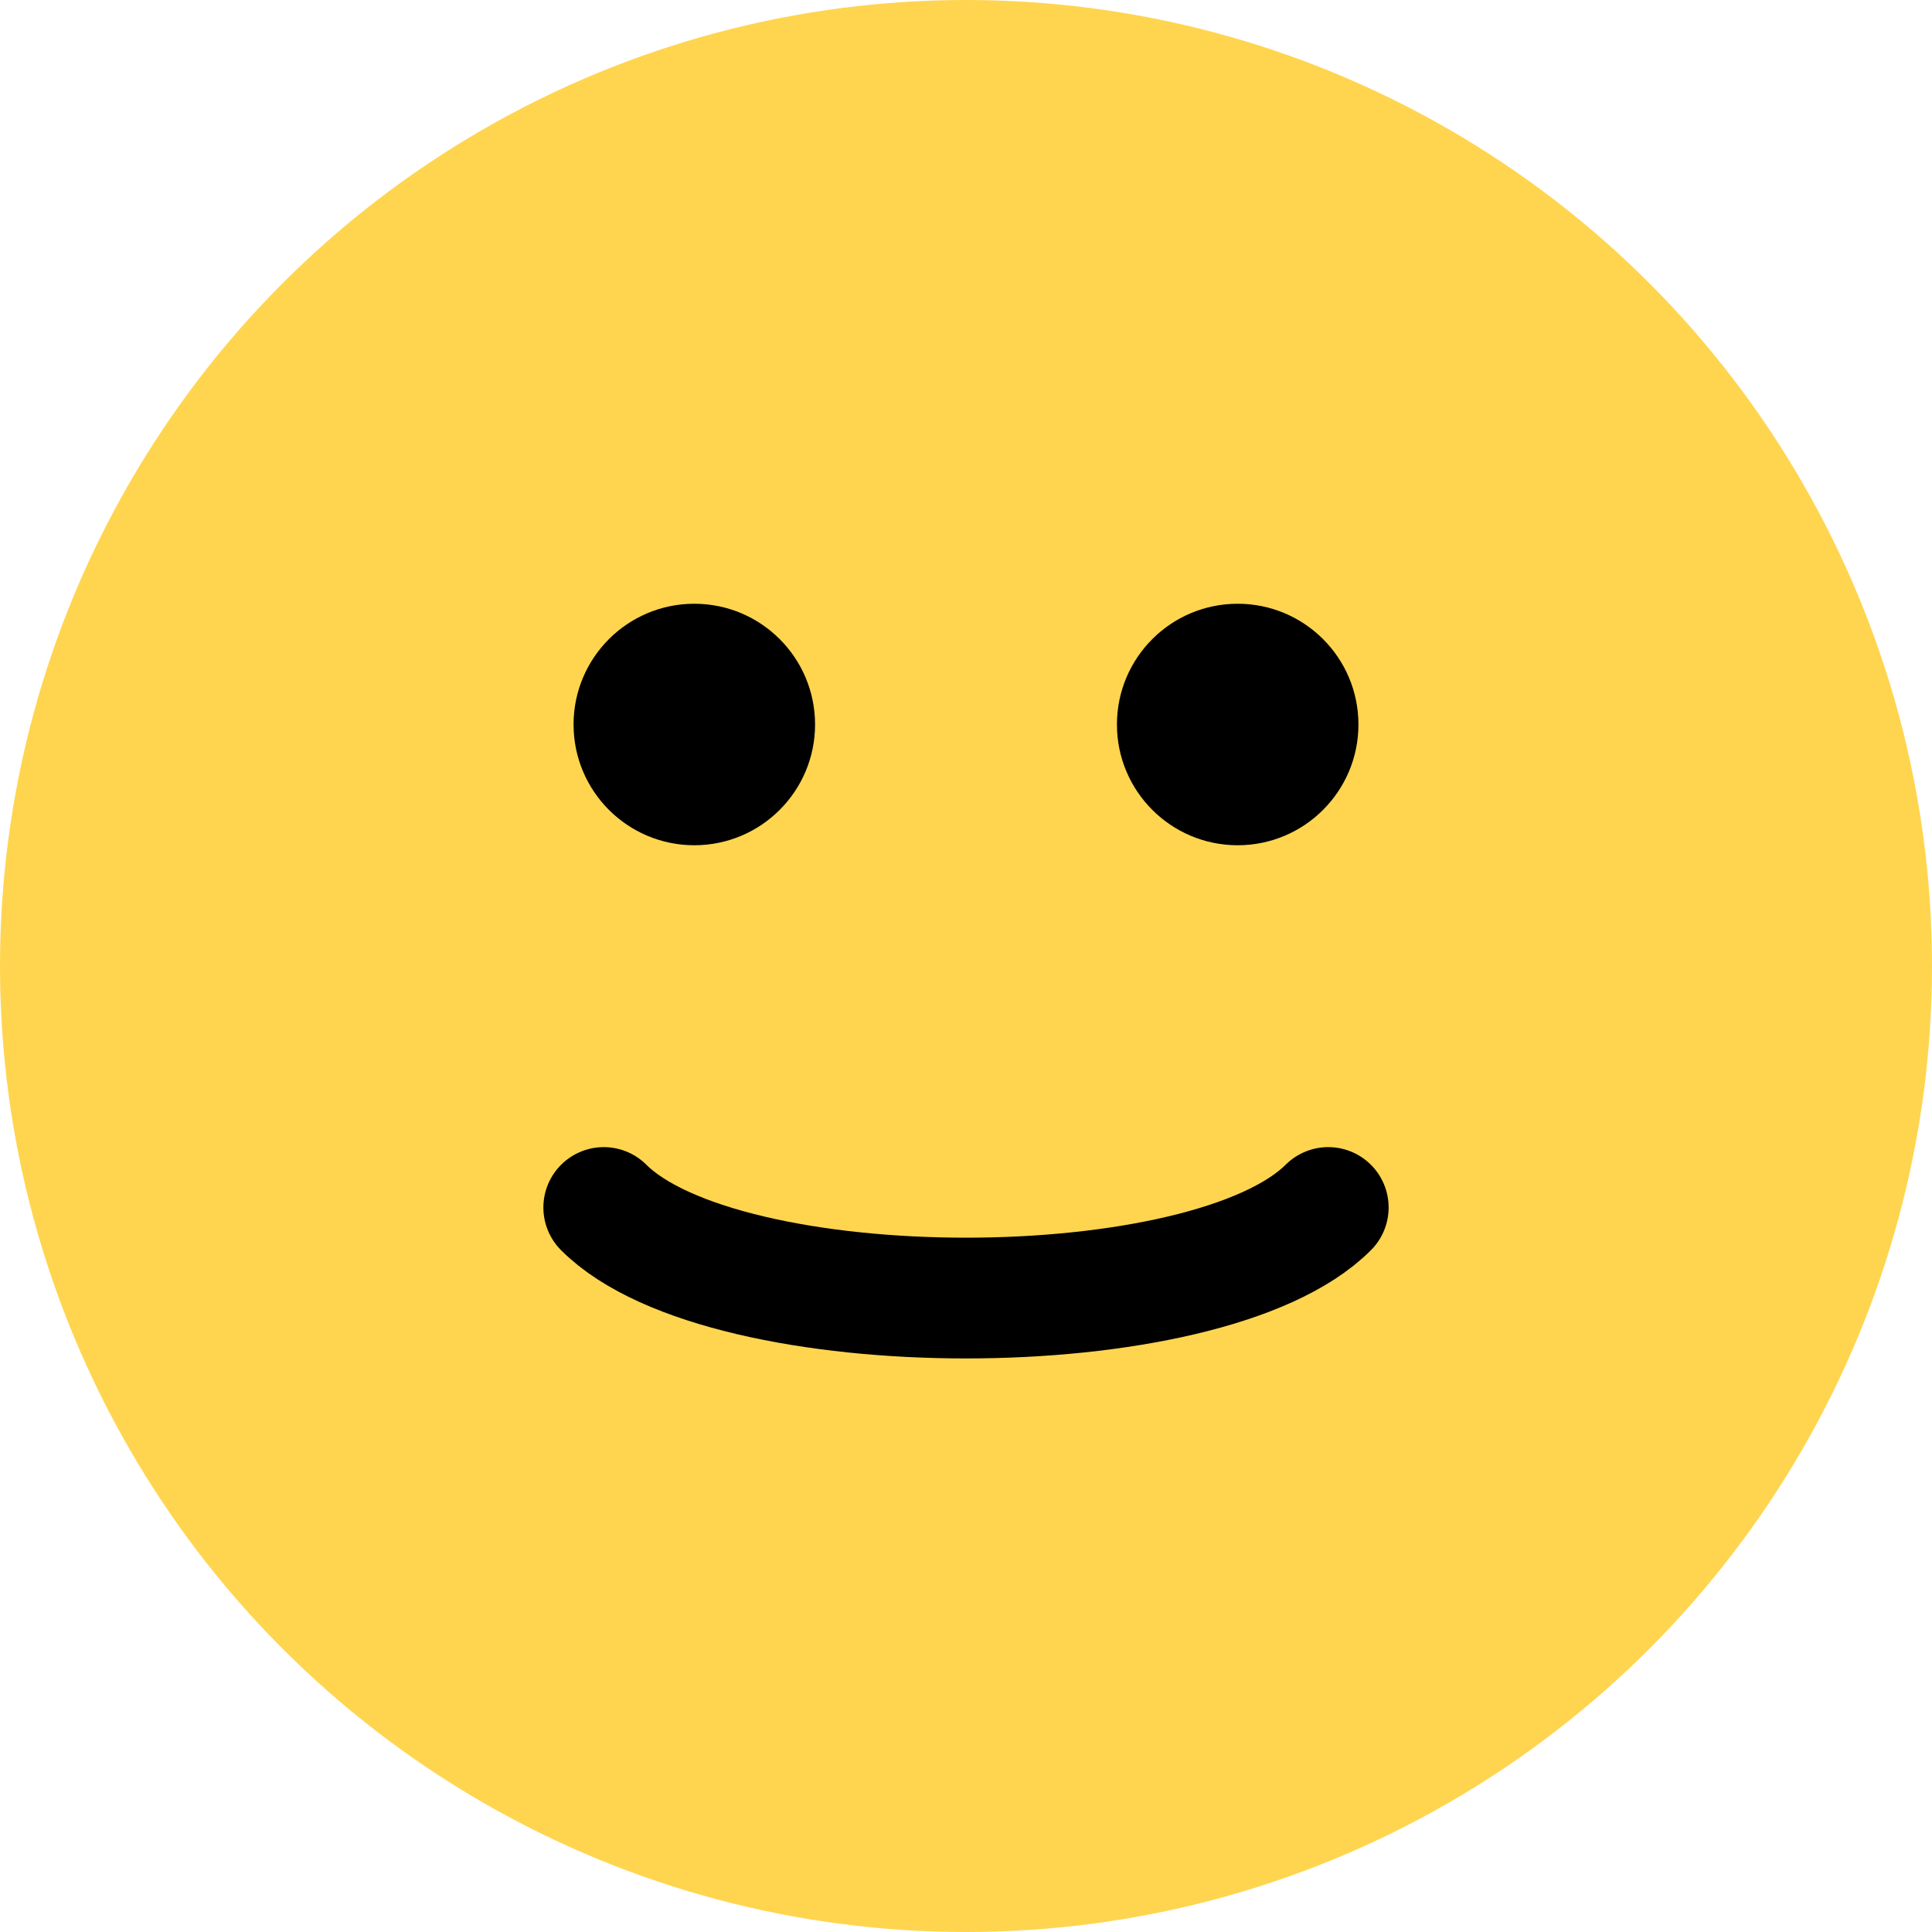 <svg xmlns='http://www.w3.org/2000/svg' viewBox='0 0 32 32'><circle cx='16' cy='16' r='16' fill='#FFD54F'/><circle cx='11.5' cy='12' r='2' fill='#000'/><circle cx='20.5' cy='12' r='2' fill='#000'/><path d='M10 20c2 2 10 2 12 0' stroke='#000' stroke-width='2' fill='none' stroke-linecap='round'/></svg>